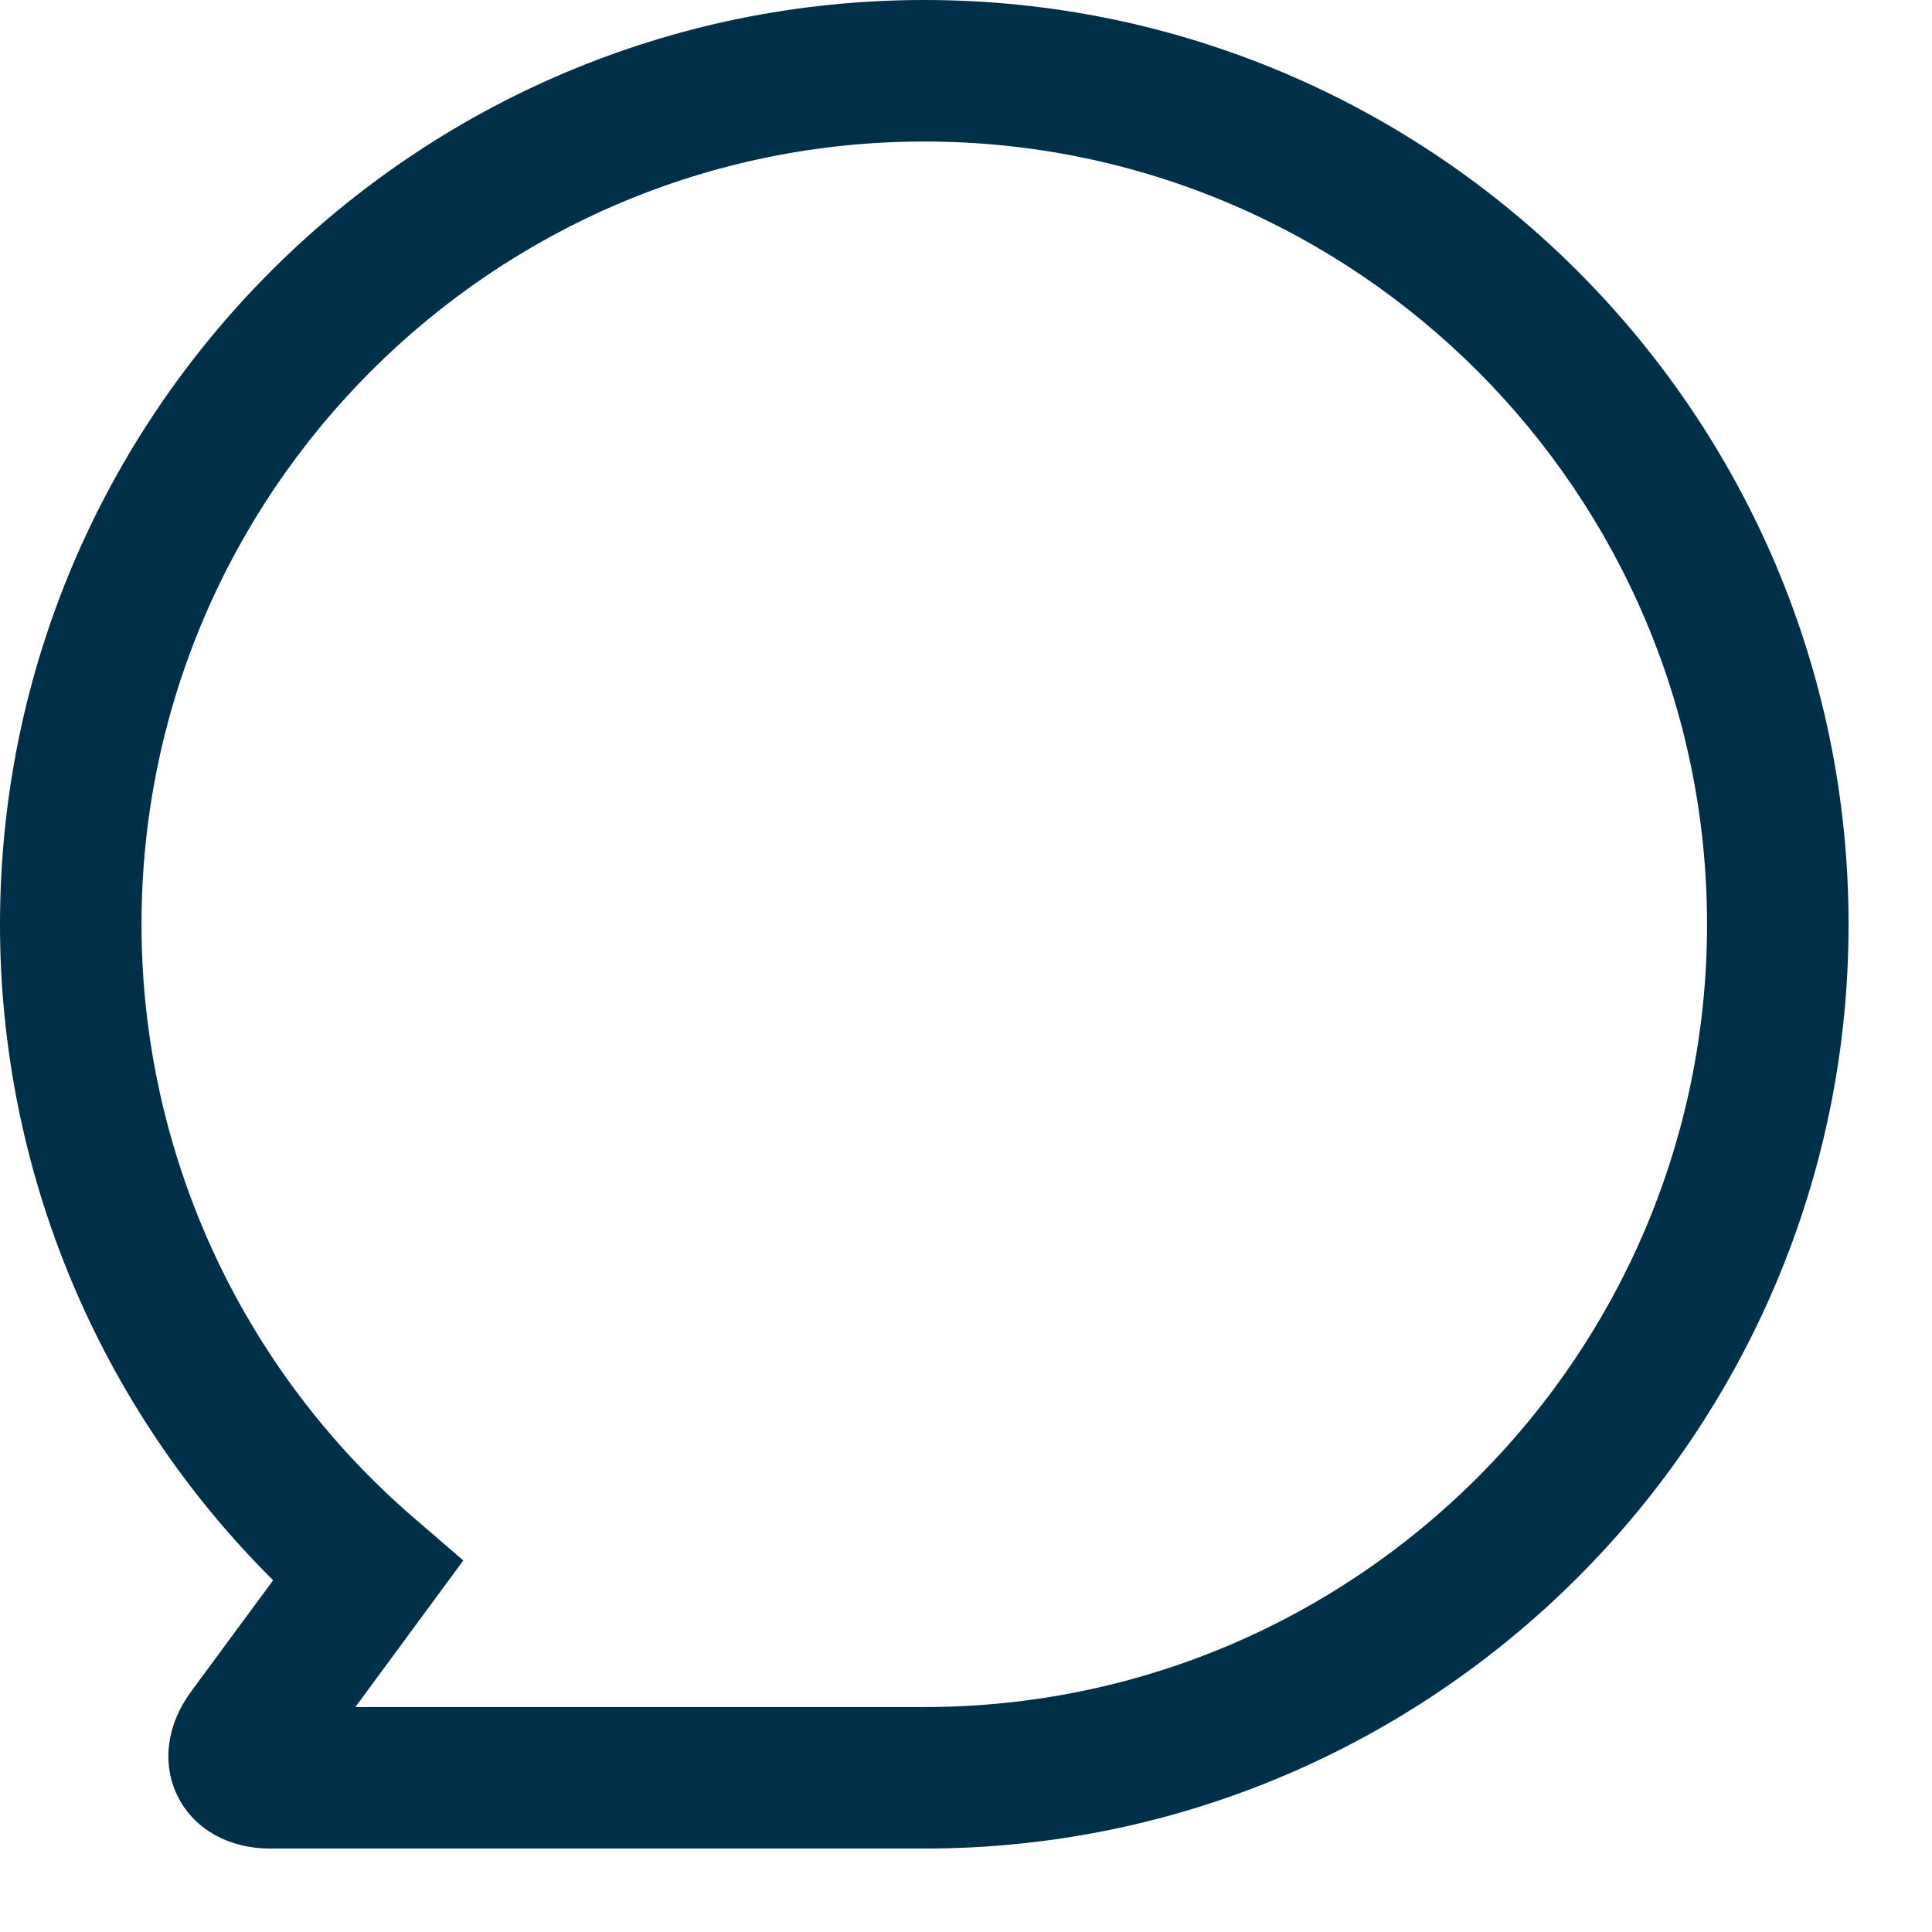 <svg width="16" height="16" viewBox="0 0 16 16" fill="none" xmlns="http://www.w3.org/2000/svg">
<path d="M7.655 15.309C7.541 15.309 2.238 15.309 2.238 15.309C1.896 15.309 1.61 15.149 1.474 14.881C1.338 14.613 1.378 14.287 1.581 14.011L2.262 13.087C0.818 11.653 0 9.702 0 7.655C0 3.434 3.434 0 7.655 0C11.875 0 15.309 3.434 15.309 7.655C15.309 11.876 11.875 15.309 7.655 15.309ZM7.655 14.137C11.229 14.137 14.137 11.229 14.137 7.655C14.137 4.08 11.229 1.172 7.655 1.172C4.08 1.172 1.172 4.08 1.172 7.655C1.172 9.543 1.994 11.334 3.426 12.569L3.837 12.923L2.943 14.137H7.655Z" fill="#003049"/>
</svg>
